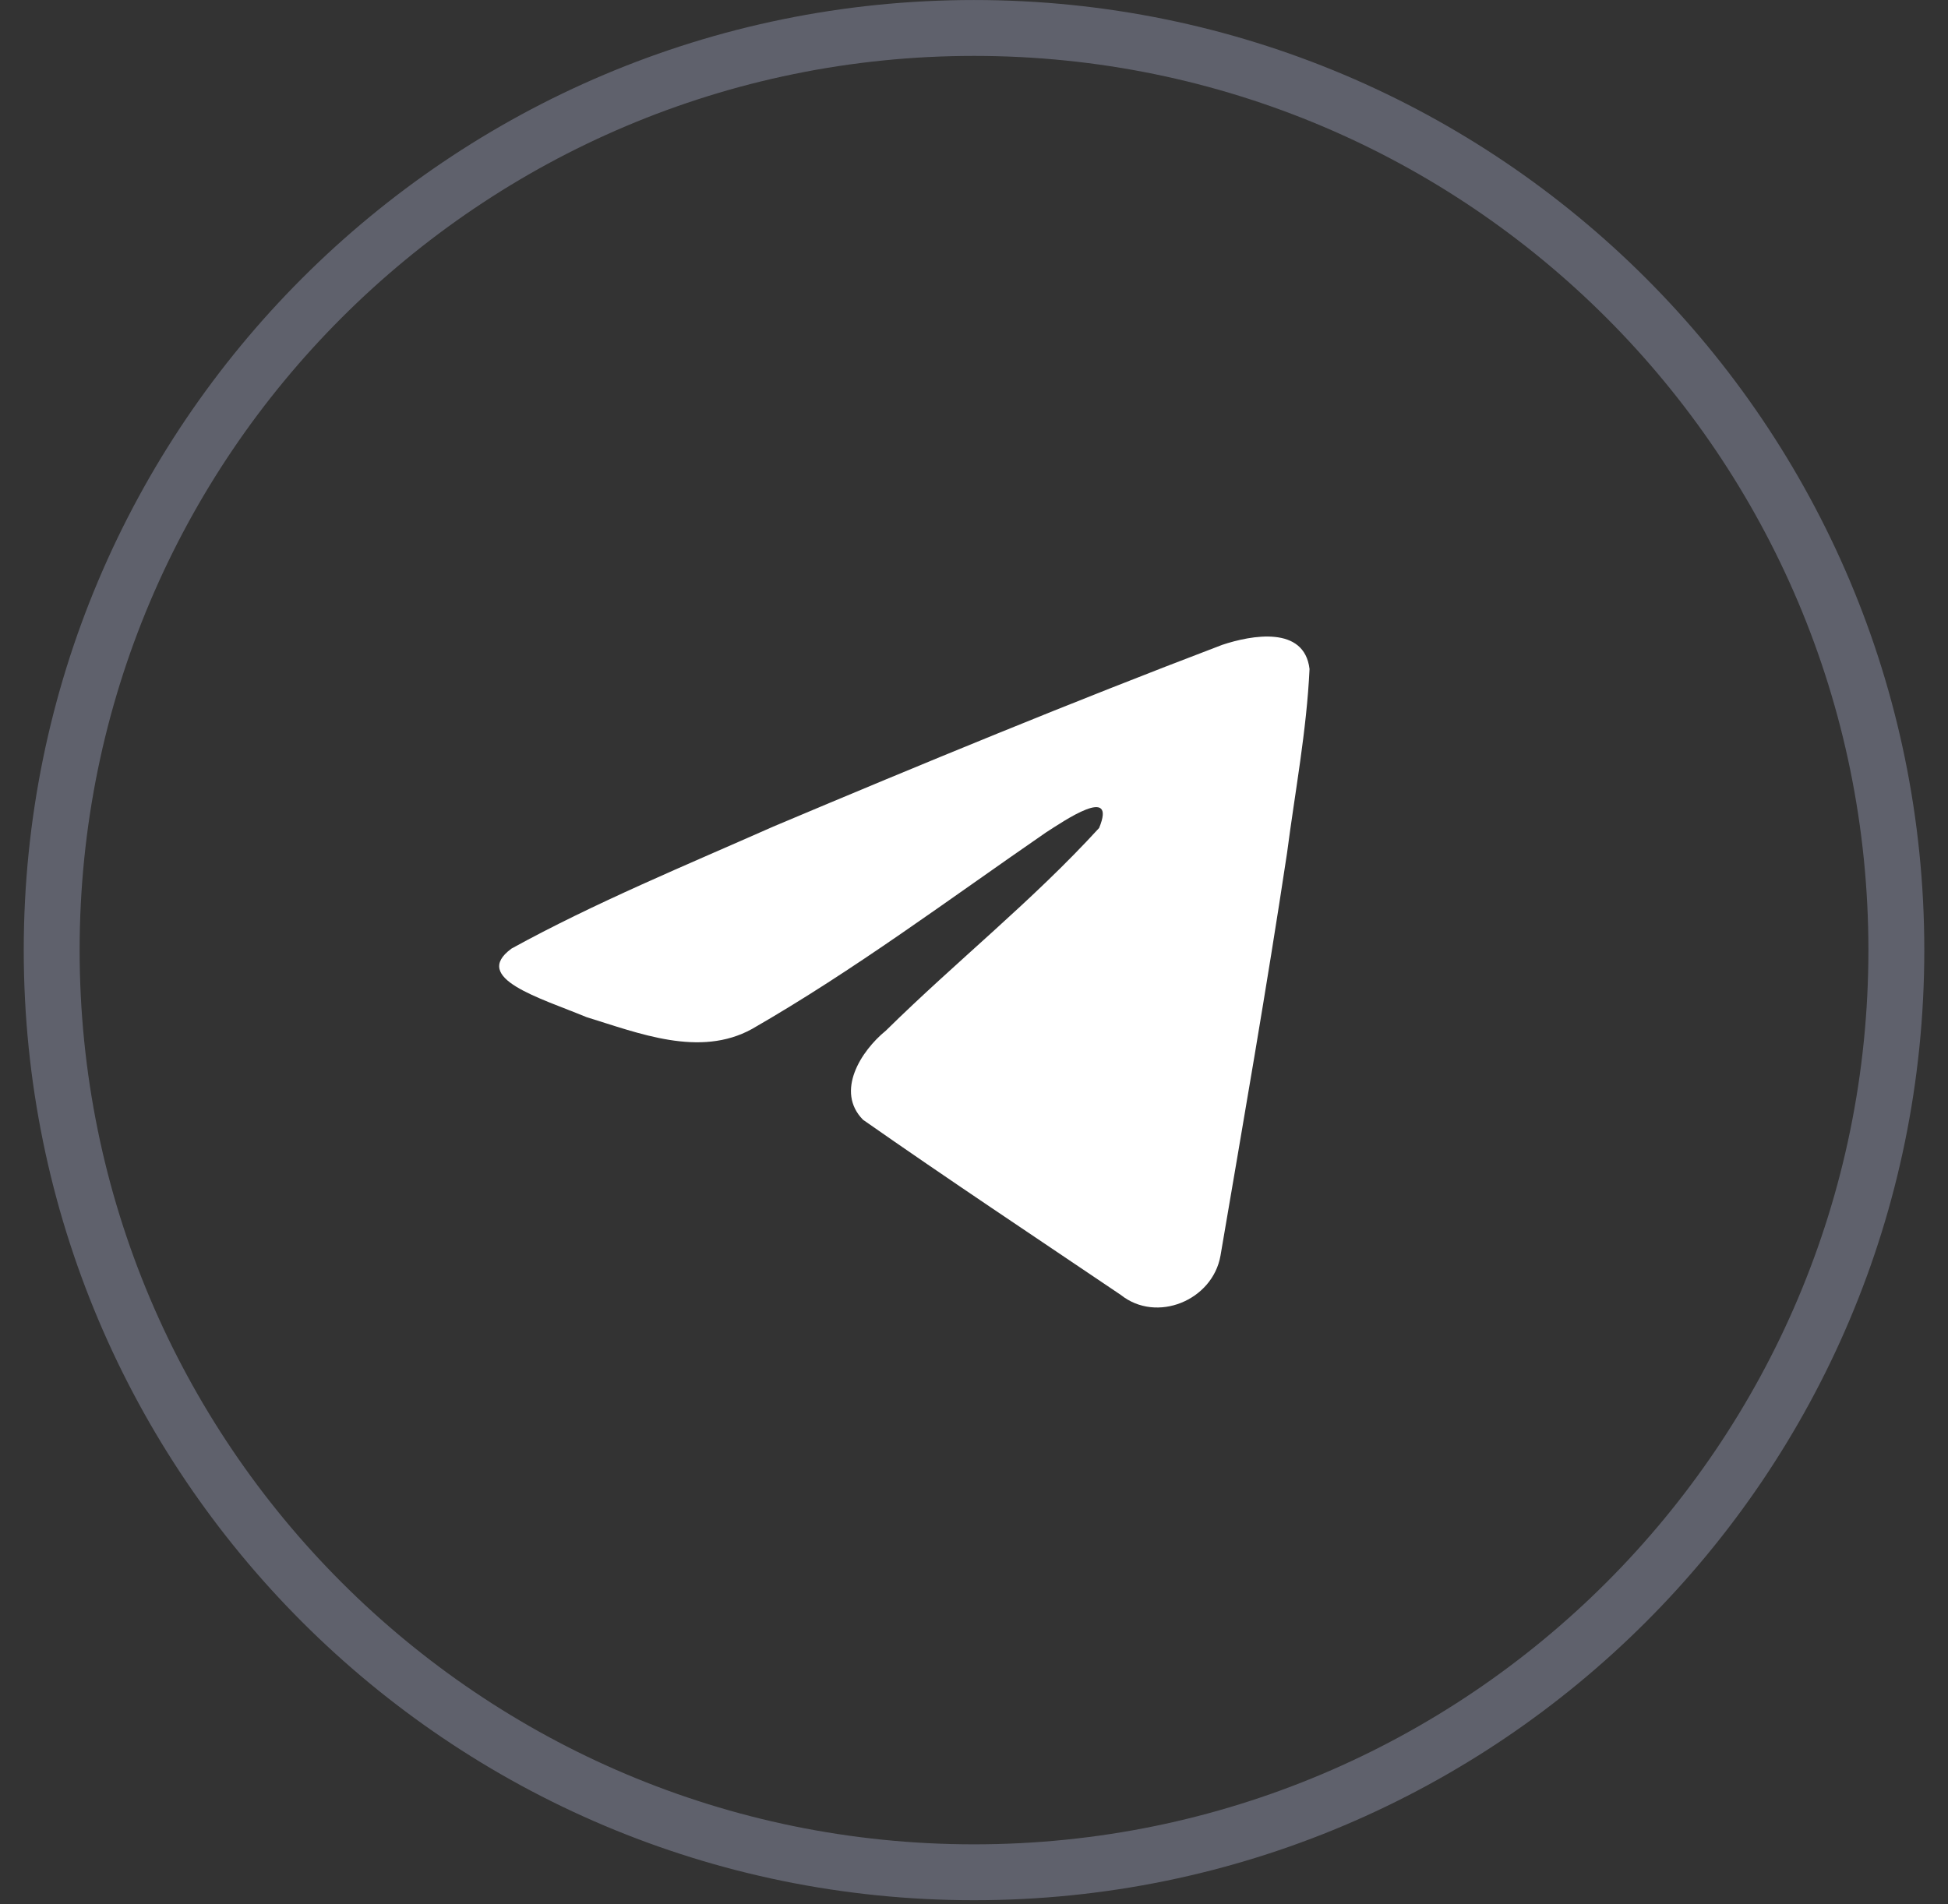 <?xml version="1.0" encoding="UTF-8"?> <svg xmlns="http://www.w3.org/2000/svg" width="45" height="44" viewBox="0 0 45 44" fill="none"><rect x="0" y="0" width="45" height="44" fill="#333333" stroke="none"/><path d="M11.814 21.918C13.729 20.863 15.867 19.983 17.864 19.098C21.3 17.649 24.75 16.225 28.235 14.899C28.913 14.673 30.131 14.452 30.251 15.457C30.185 16.879 29.916 18.293 29.732 19.706C29.263 22.816 28.722 25.914 28.194 29.013C28.012 30.046 26.719 30.58 25.891 29.919C23.903 28.576 21.899 27.246 19.936 25.872C19.293 25.218 19.889 24.28 20.463 23.814C22.101 22.2 23.838 20.828 25.39 19.131C25.809 18.12 24.572 18.972 24.164 19.233C21.922 20.778 19.735 22.417 17.371 23.775C16.163 24.44 14.756 23.872 13.549 23.501C12.467 23.053 10.881 22.602 11.814 21.919L11.814 21.918Z" fill="white"></path><path d="M43.807 21.952C43.807 33.719 34.268 43.259 22.501 43.259C10.734 43.259 1.194 33.719 1.194 21.952C1.194 10.185 10.734 0.646 22.501 0.646C34.268 0.646 43.807 10.185 43.807 21.952Z" stroke="#8C90A6" stroke-opacity="0.5" stroke-width="1.291"></path></svg> 
